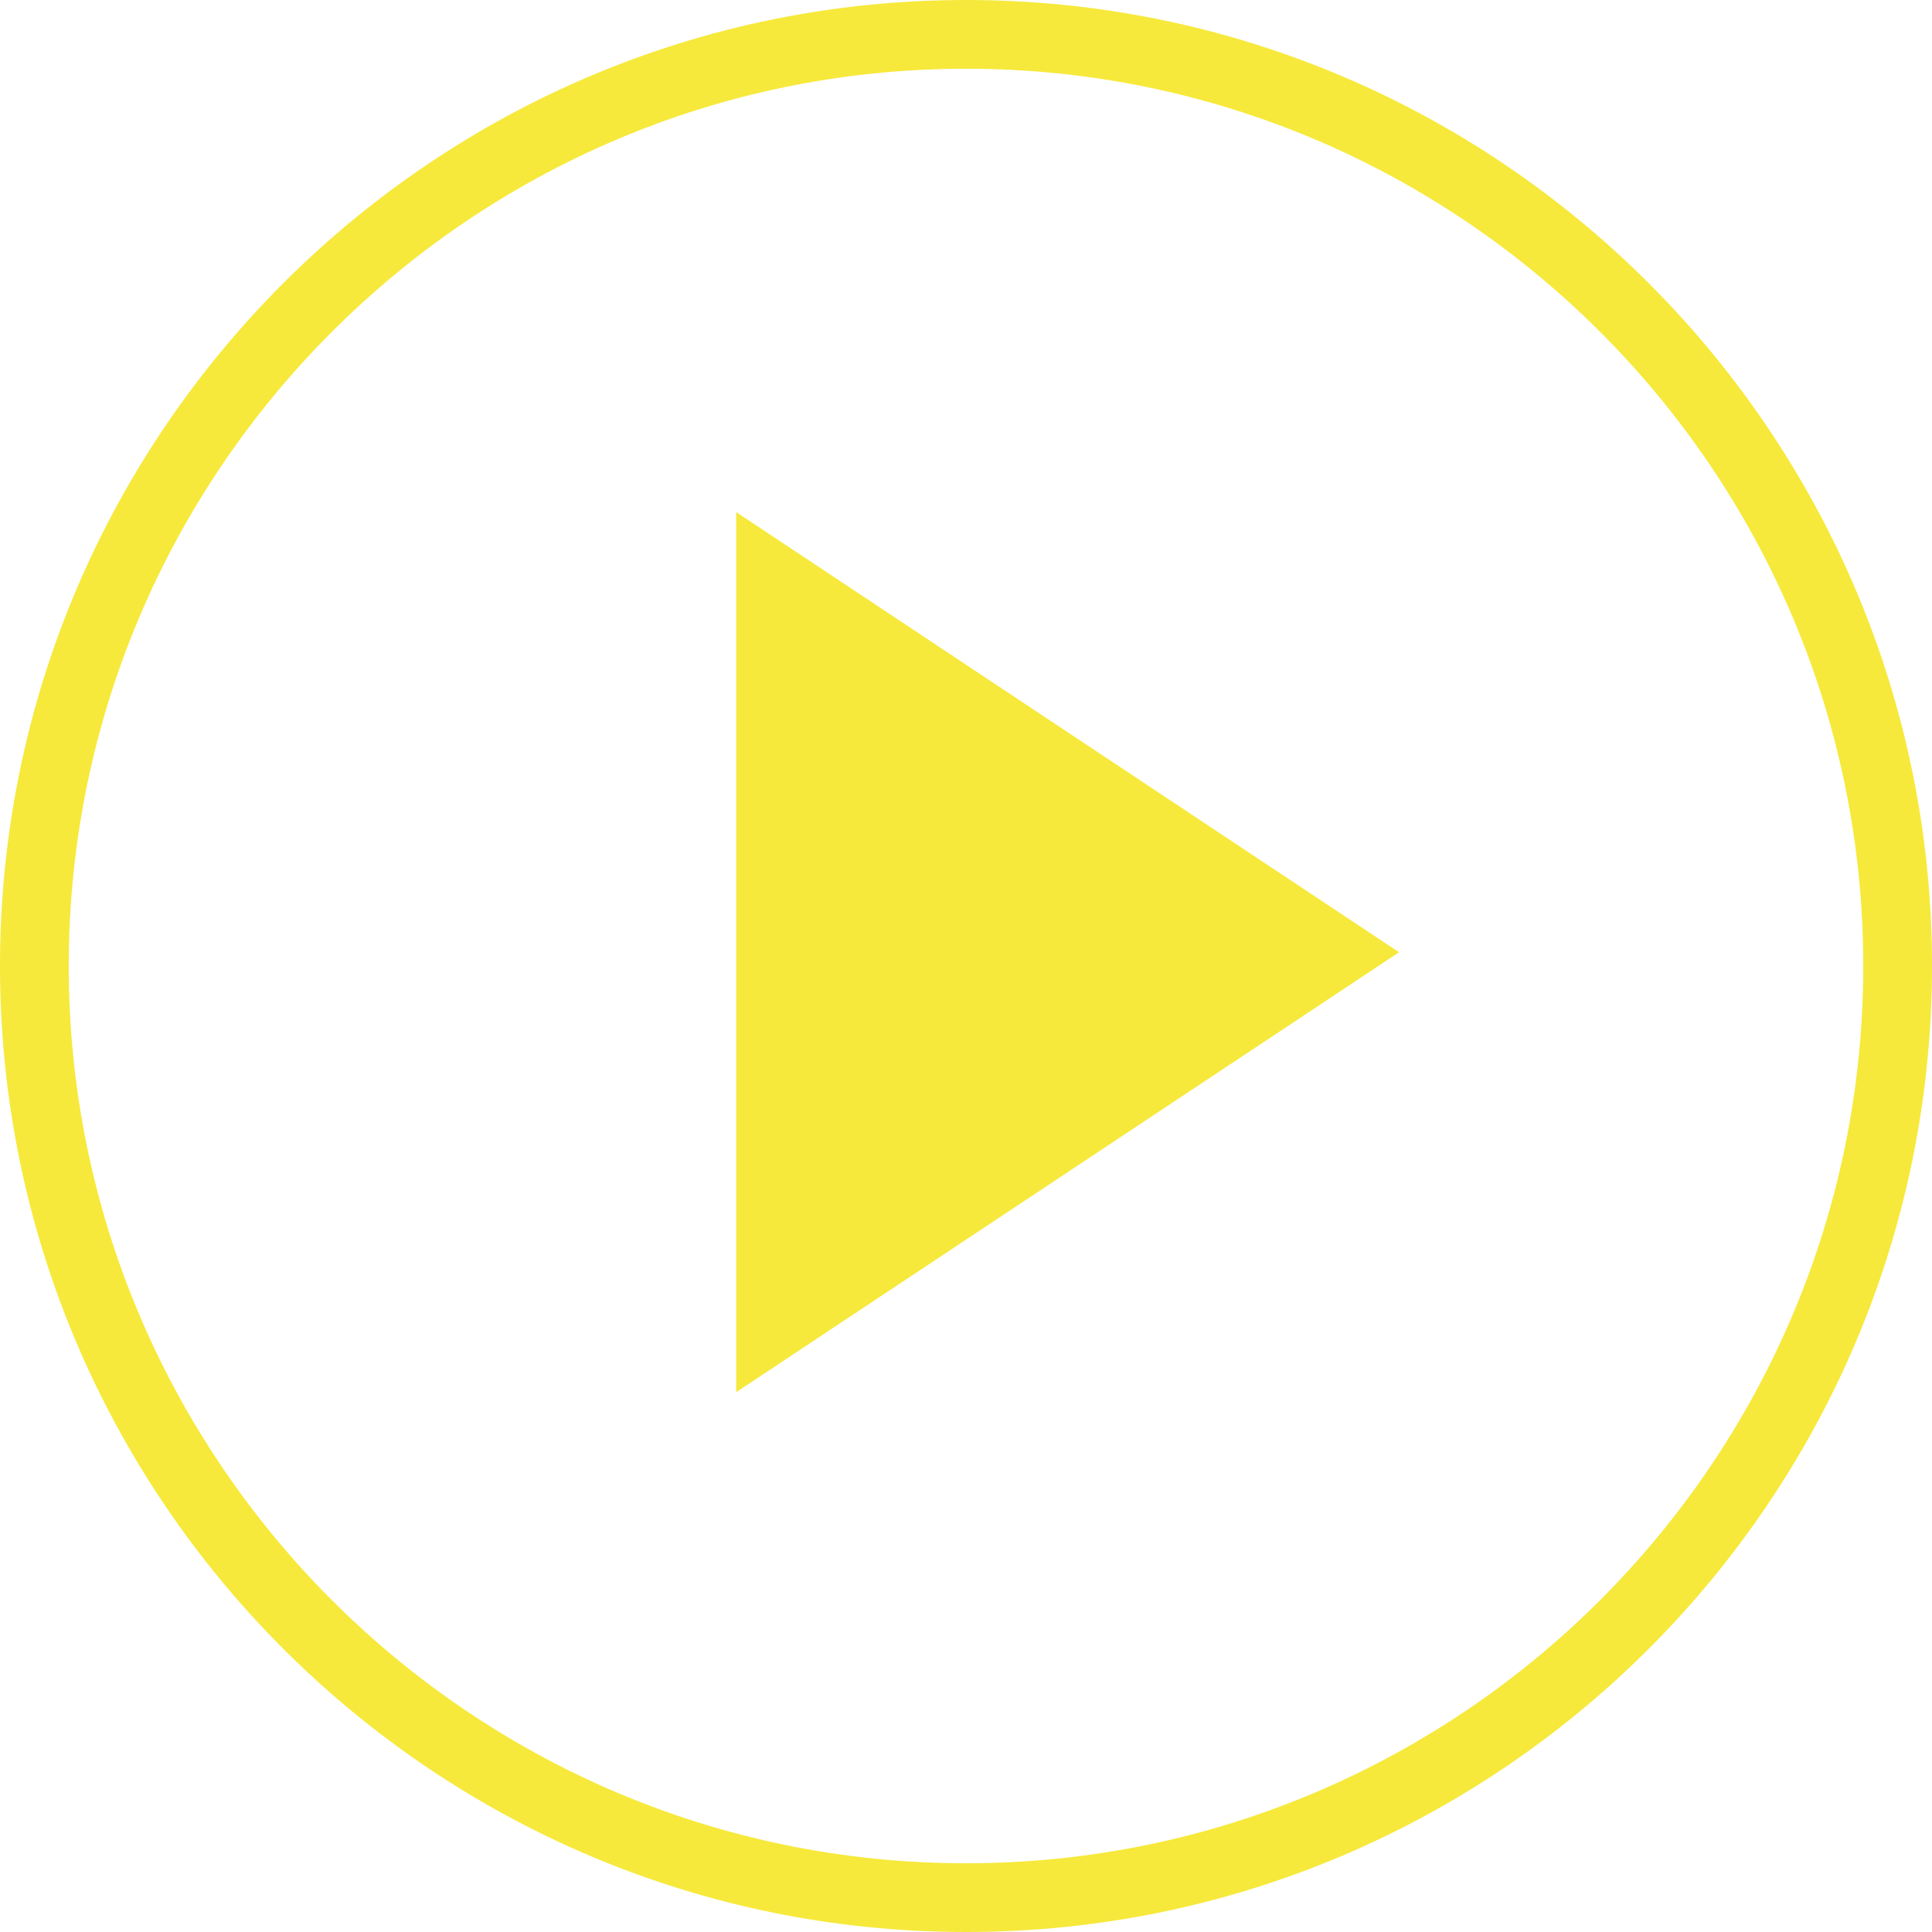 <svg xmlns="http://www.w3.org/2000/svg" id="a" width="29.75mm" height="29.75mm" viewBox="0 0 84.32 84.32"><polygon points="32.13 22.35 61.06 41.56 32.13 60.76 32.13 22.35" fill="#f6e93b"></polygon><path d="M42.16,84.32C18.91,84.32,0,65.41,0,42.16S18.91,0,42.16,0s42.16,18.91,42.16,42.16-18.91,42.16-42.16,42.16ZM42.16,3C20.57,3,3,20.57,3,42.16s17.57,39.16,39.16,39.16,39.16-17.57,39.16-39.16S63.75,3,42.16,3Z" fill="#f6e93b"></path></svg>